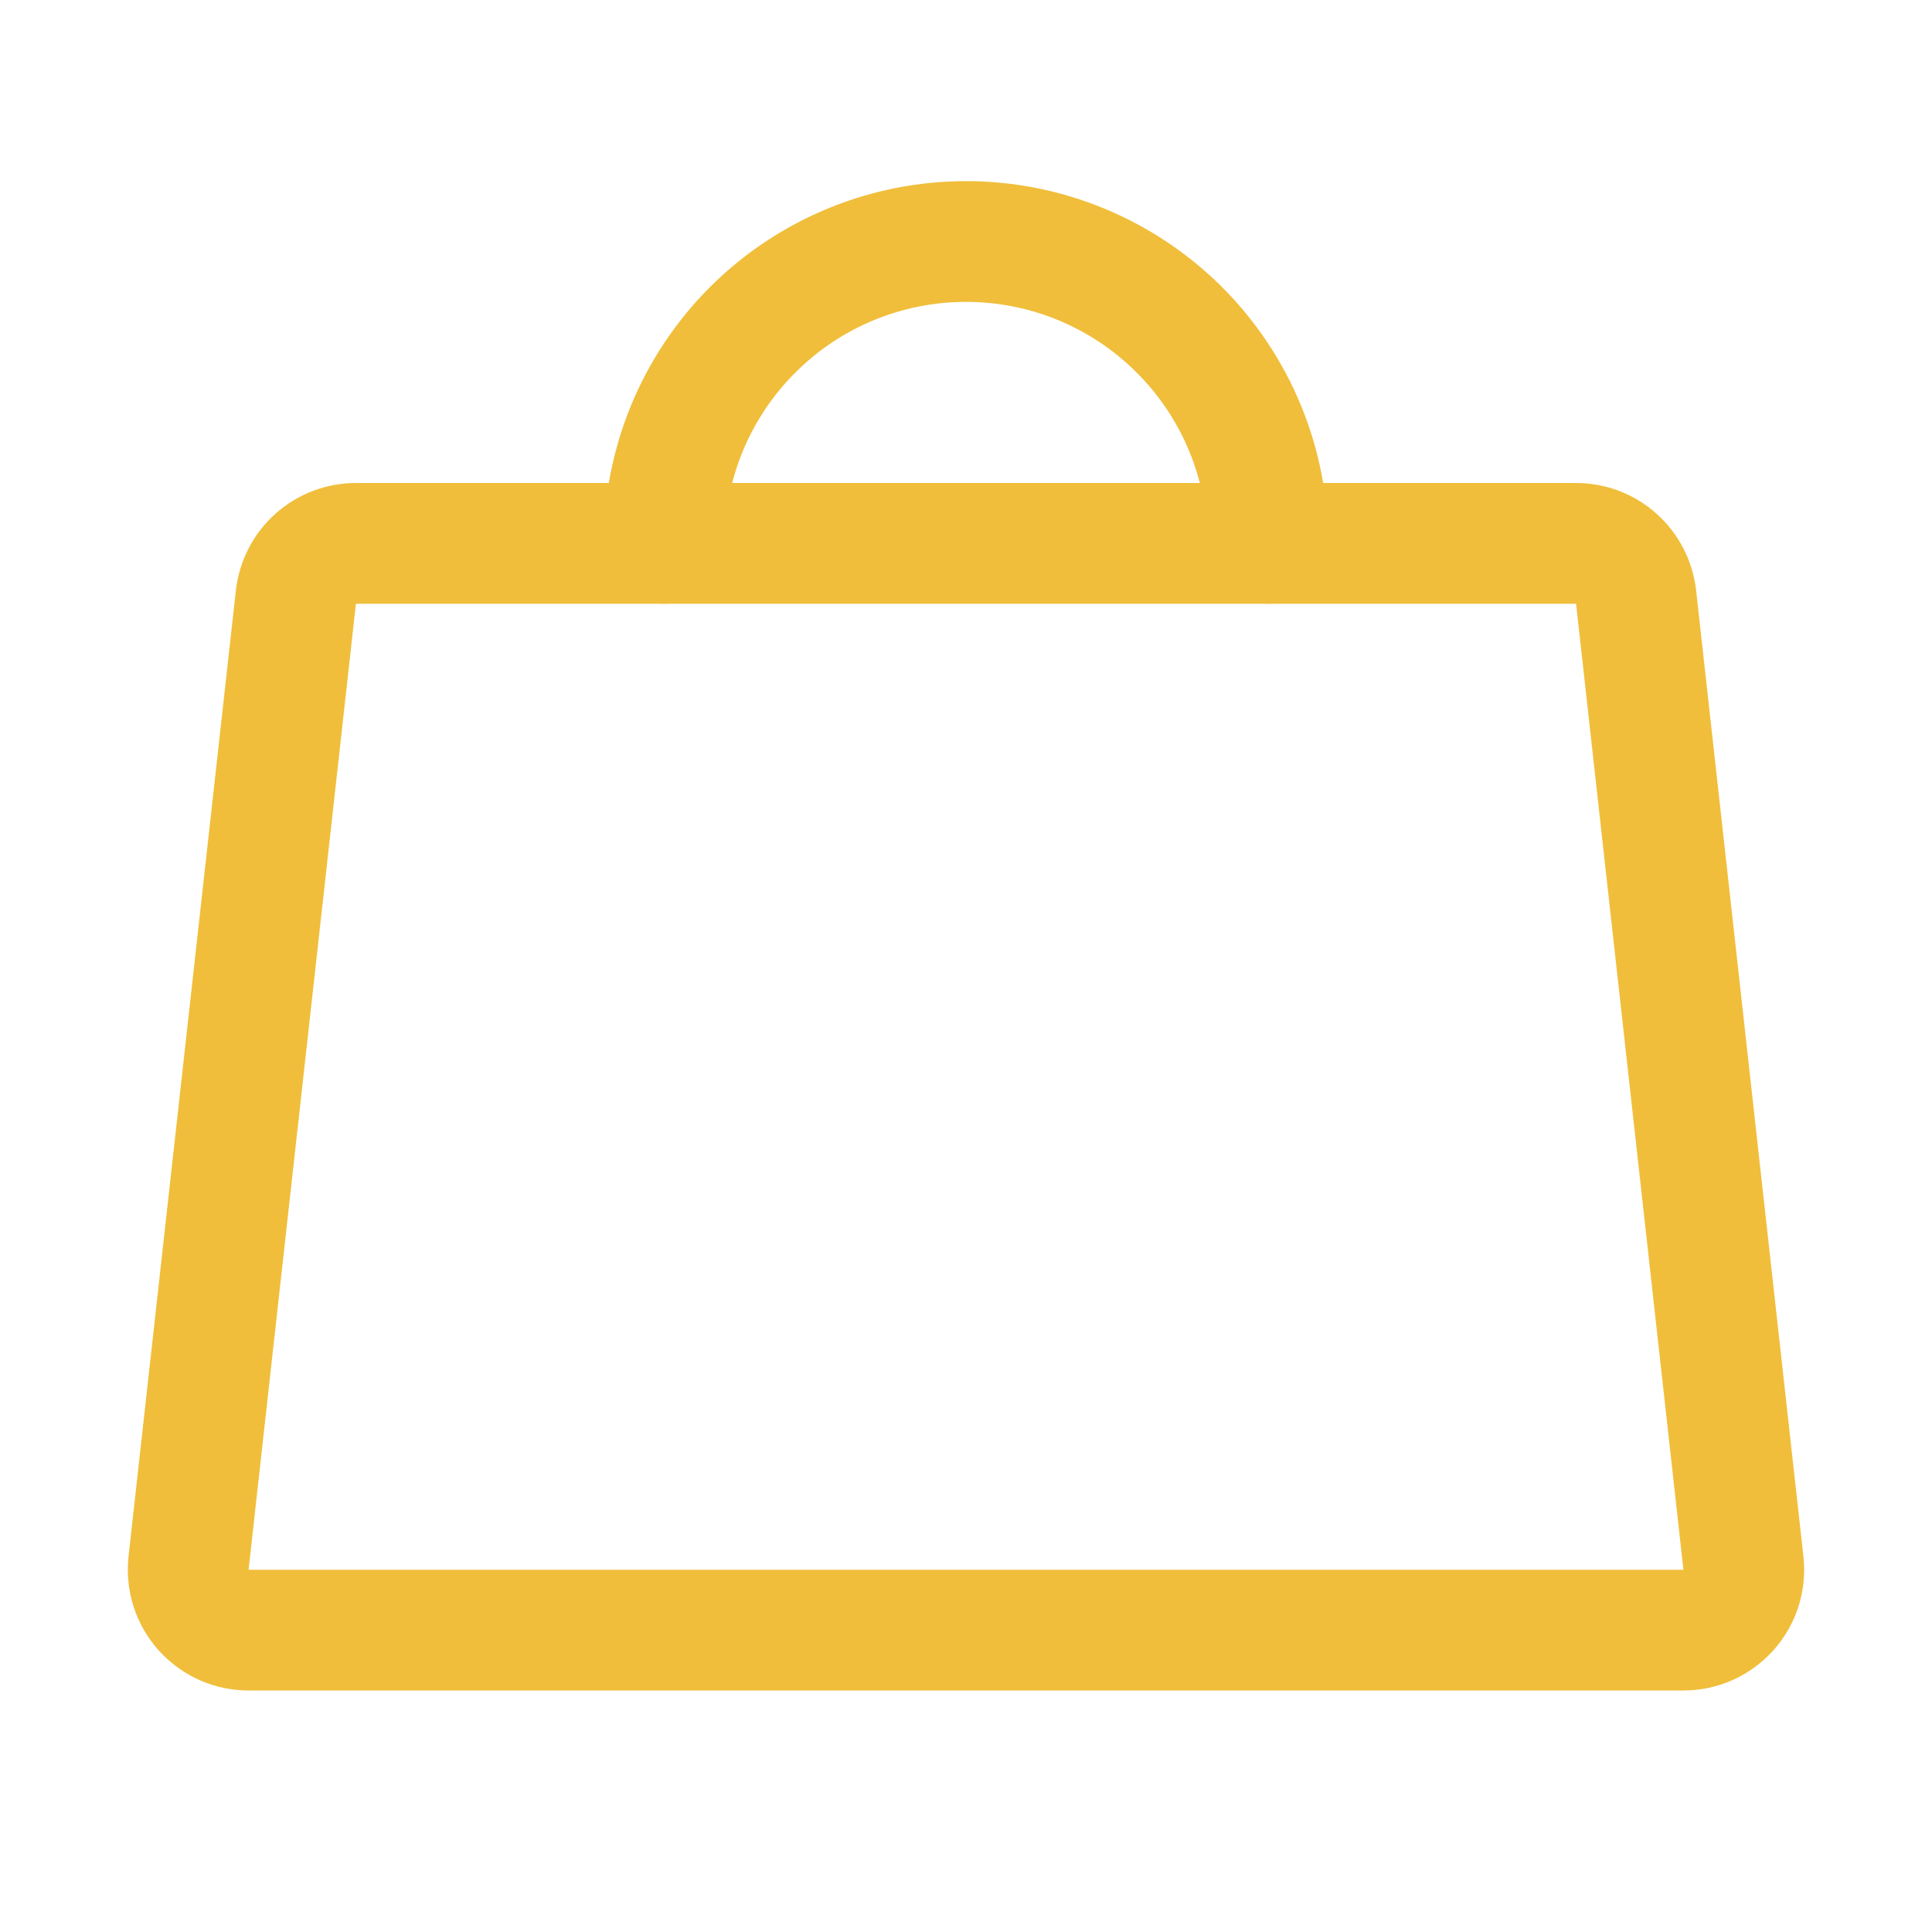 <svg width="32" height="32" viewBox="0 0 32 32" fill="none" xmlns="http://www.w3.org/2000/svg">
<path fill-rule="evenodd" clip-rule="evenodd" d="M4.561 8.51C4.928 8.181 5.403 8 5.895 8H26.105C26.597 8 27.072 8.181 27.439 8.51C27.805 8.838 28.038 9.29 28.093 9.779L29.87 25.779C29.901 26.059 29.873 26.342 29.788 26.61C29.702 26.878 29.561 27.124 29.373 27.334C29.185 27.543 28.956 27.711 28.699 27.826C28.442 27.941 28.164 28 27.883 28H4.117C3.836 28 3.558 27.941 3.301 27.826C3.044 27.711 2.815 27.543 2.627 27.334C2.439 27.124 2.298 26.878 2.212 26.61C2.127 26.342 2.098 26.059 2.129 25.779L3.907 9.779C3.962 9.29 4.194 8.838 4.561 8.51ZM26.105 10L5.895 10L4.117 26H27.883L26.105 10Z" fill="#F0BE3B"/>
<path fill-rule="evenodd" clip-rule="evenodd" d="M16 5C14.939 5 13.922 5.421 13.172 6.172C12.421 6.922 12 7.939 12 9C12 9.552 11.552 10 11 10C10.448 10 10 9.552 10 9C10 7.409 10.632 5.883 11.757 4.757C12.883 3.632 14.409 3 16 3C17.591 3 19.117 3.632 20.243 4.757C21.368 5.883 22 7.409 22 9C22 9.552 21.552 10 21 10C20.448 10 20 9.552 20 9C20 7.939 19.579 6.922 18.828 6.172C18.078 5.421 17.061 5 16 5Z" fill="#F0BE3B"/>
</svg>
